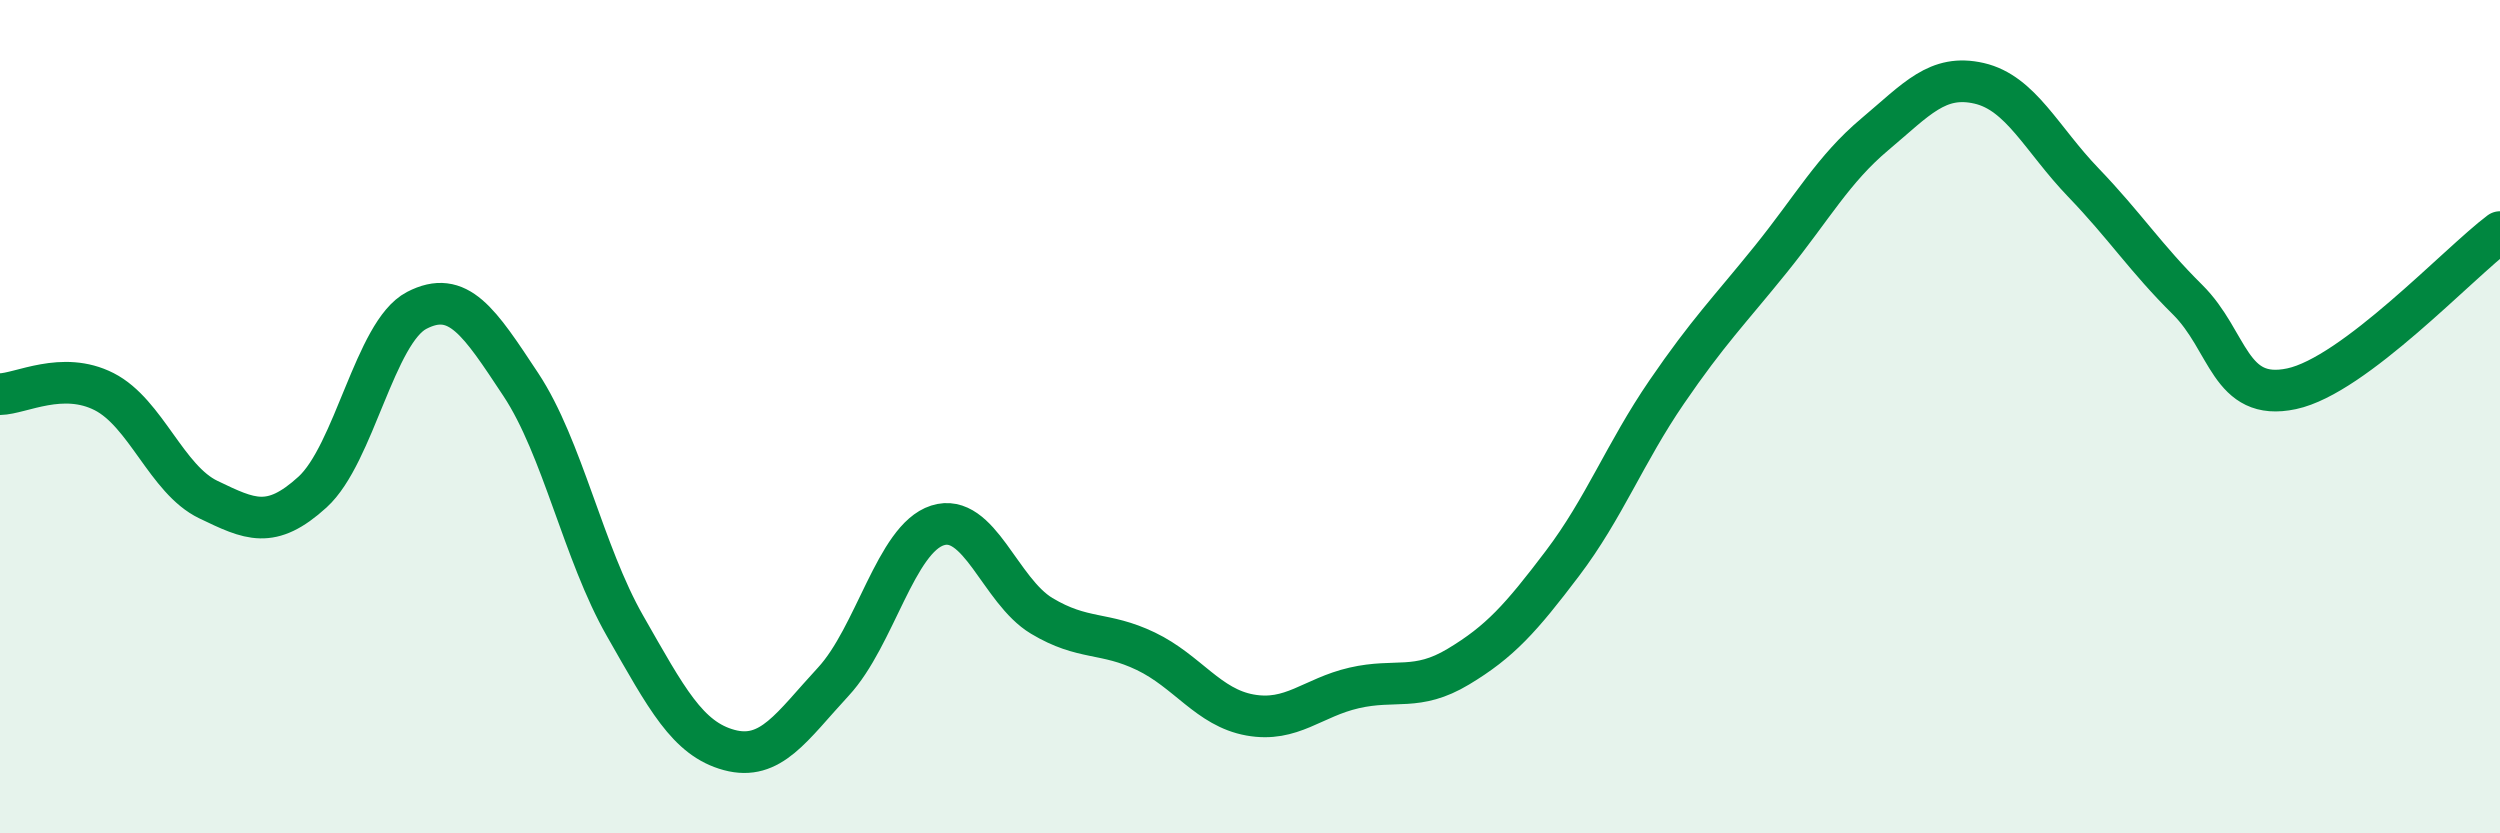 
    <svg width="60" height="20" viewBox="0 0 60 20" xmlns="http://www.w3.org/2000/svg">
      <path
        d="M 0,9.46 C 0.5,9.45 1.5,8.89 2.5,9.4 C 3.5,9.91 4,11.51 5,11.99 C 6,12.47 6.5,12.72 7.5,11.81 C 8.5,10.9 9,7.97 10,7.45 C 11,6.93 11.5,7.72 12.5,9.23 C 13.5,10.74 14,13.27 15,15.02 C 16,16.77 16.5,17.73 17.5,18 C 18.5,18.27 19,17.44 20,16.36 C 21,15.28 21.5,12.93 22.5,12.61 C 23.5,12.29 24,14.18 25,14.78 C 26,15.38 26.5,15.15 27.5,15.63 C 28.5,16.11 29,16.98 30,17.16 C 31,17.34 31.5,16.74 32.5,16.51 C 33.5,16.28 34,16.6 35,16 C 36,15.4 36.5,14.84 37.5,13.52 C 38.5,12.2 39,10.87 40,9.41 C 41,7.95 41.5,7.46 42.5,6.22 C 43.5,4.98 44,4.06 45,3.22 C 46,2.38 46.5,1.77 47.5,2 C 48.5,2.23 49,3.34 50,4.38 C 51,5.42 51.5,6.2 52.5,7.19 C 53.5,8.18 53.5,9.65 55,9.33 C 56.5,9.01 59,6.32 60,5.57L60 20L0 20Z"
        fill="#008740"
        opacity="0.1"
        stroke-linecap="round"
        stroke-linejoin="round"
      />
      <path
        d="M 0,9.46 C 0.5,9.45 1.5,8.89 2.5,9.4 C 3.5,9.91 4,11.51 5,11.99 C 6,12.47 6.5,12.72 7.5,11.81 C 8.5,10.9 9,7.97 10,7.45 C 11,6.93 11.5,7.72 12.5,9.23 C 13.5,10.74 14,13.27 15,15.02 C 16,16.77 16.5,17.73 17.5,18 C 18.5,18.27 19,17.44 20,16.36 C 21,15.28 21.5,12.93 22.5,12.61 C 23.5,12.29 24,14.18 25,14.78 C 26,15.38 26.5,15.15 27.5,15.63 C 28.5,16.11 29,16.98 30,17.16 C 31,17.34 31.5,16.74 32.5,16.51 C 33.5,16.28 34,16.6 35,16 C 36,15.4 36.5,14.84 37.5,13.52 C 38.5,12.2 39,10.87 40,9.41 C 41,7.95 41.5,7.46 42.5,6.22 C 43.5,4.98 44,4.06 45,3.22 C 46,2.38 46.5,1.77 47.5,2 C 48.5,2.23 49,3.34 50,4.38 C 51,5.42 51.5,6.2 52.5,7.19 C 53.5,8.18 53.5,9.65 55,9.33 C 56.5,9.01 59,6.32 60,5.57"
        stroke="#008740"
        stroke-width="1"
        fill="none"
        stroke-linecap="round"
        stroke-linejoin="round"
      />
    </svg>
  